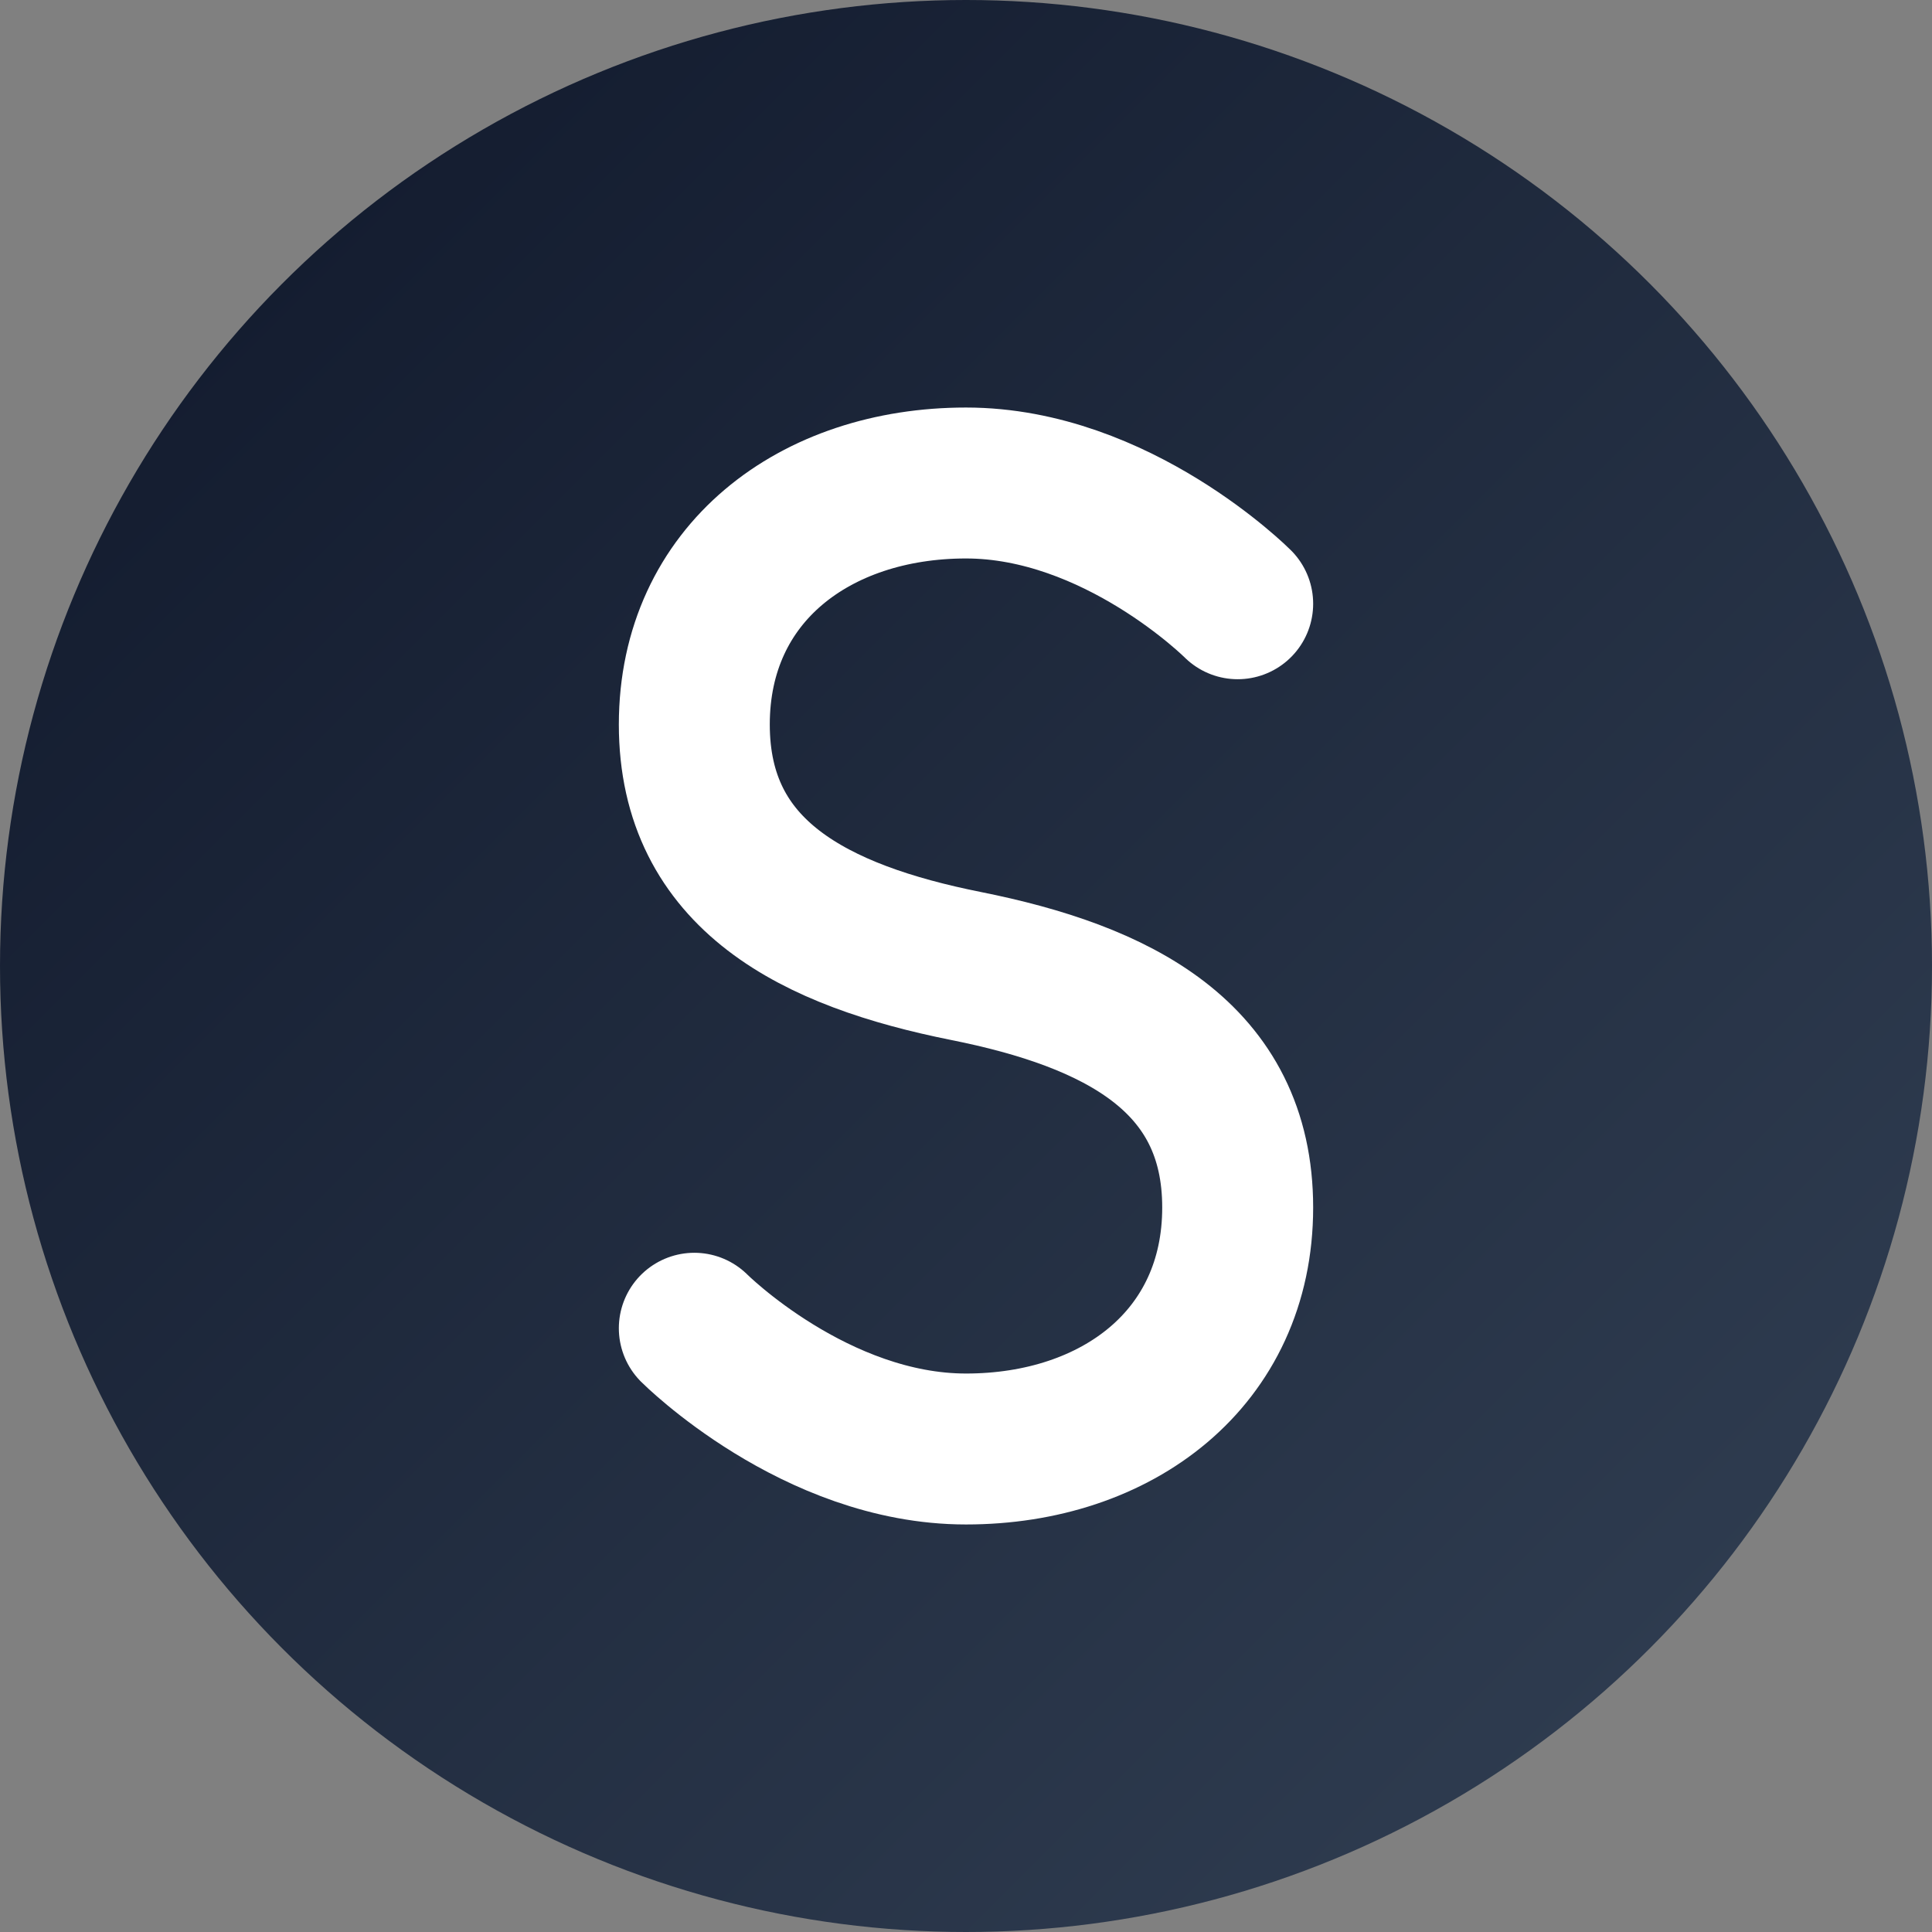 <svg width="32" height="32" viewBox="0 0 32 32" fill="none" xmlns="http://www.w3.org/2000/svg">
  <rect x="0" y="0" width="32" height="32" fill="#808080" stroke="none"/>
  <!-- Background circle with gradient -->
  <circle cx="16" cy="16" r="16" fill="url(#gradient)"/>
  
  <!-- Elegant 'S' letter -->
  <path d="M20.5 10C20.5 10 18.5 8 16 8C13.5 8 11.5 9.5 11.5 12C11.5 14.5 13.5 15.5 16 16C18.5 16.5 20.5 17.5 20.5 20C20.5 22.5 18.5 24 16 24C13.5 24 11.5 22 11.5 22" 
        stroke="white" 
        stroke-width="2.5" 
        stroke-linecap="round" 
        stroke-linejoin="round"
        fill="none"/>
  
  <!-- Gradient definition -->
  <defs>
    <linearGradient id="gradient" x1="0" y1="0" x2="32" y2="32" gradientUnits="userSpaceOnUse">
      <stop offset="0%" stop-color="#0F172A"/>
      <stop offset="100%" stop-color="#334155"/>
    </linearGradient>
  </defs>
</svg>
